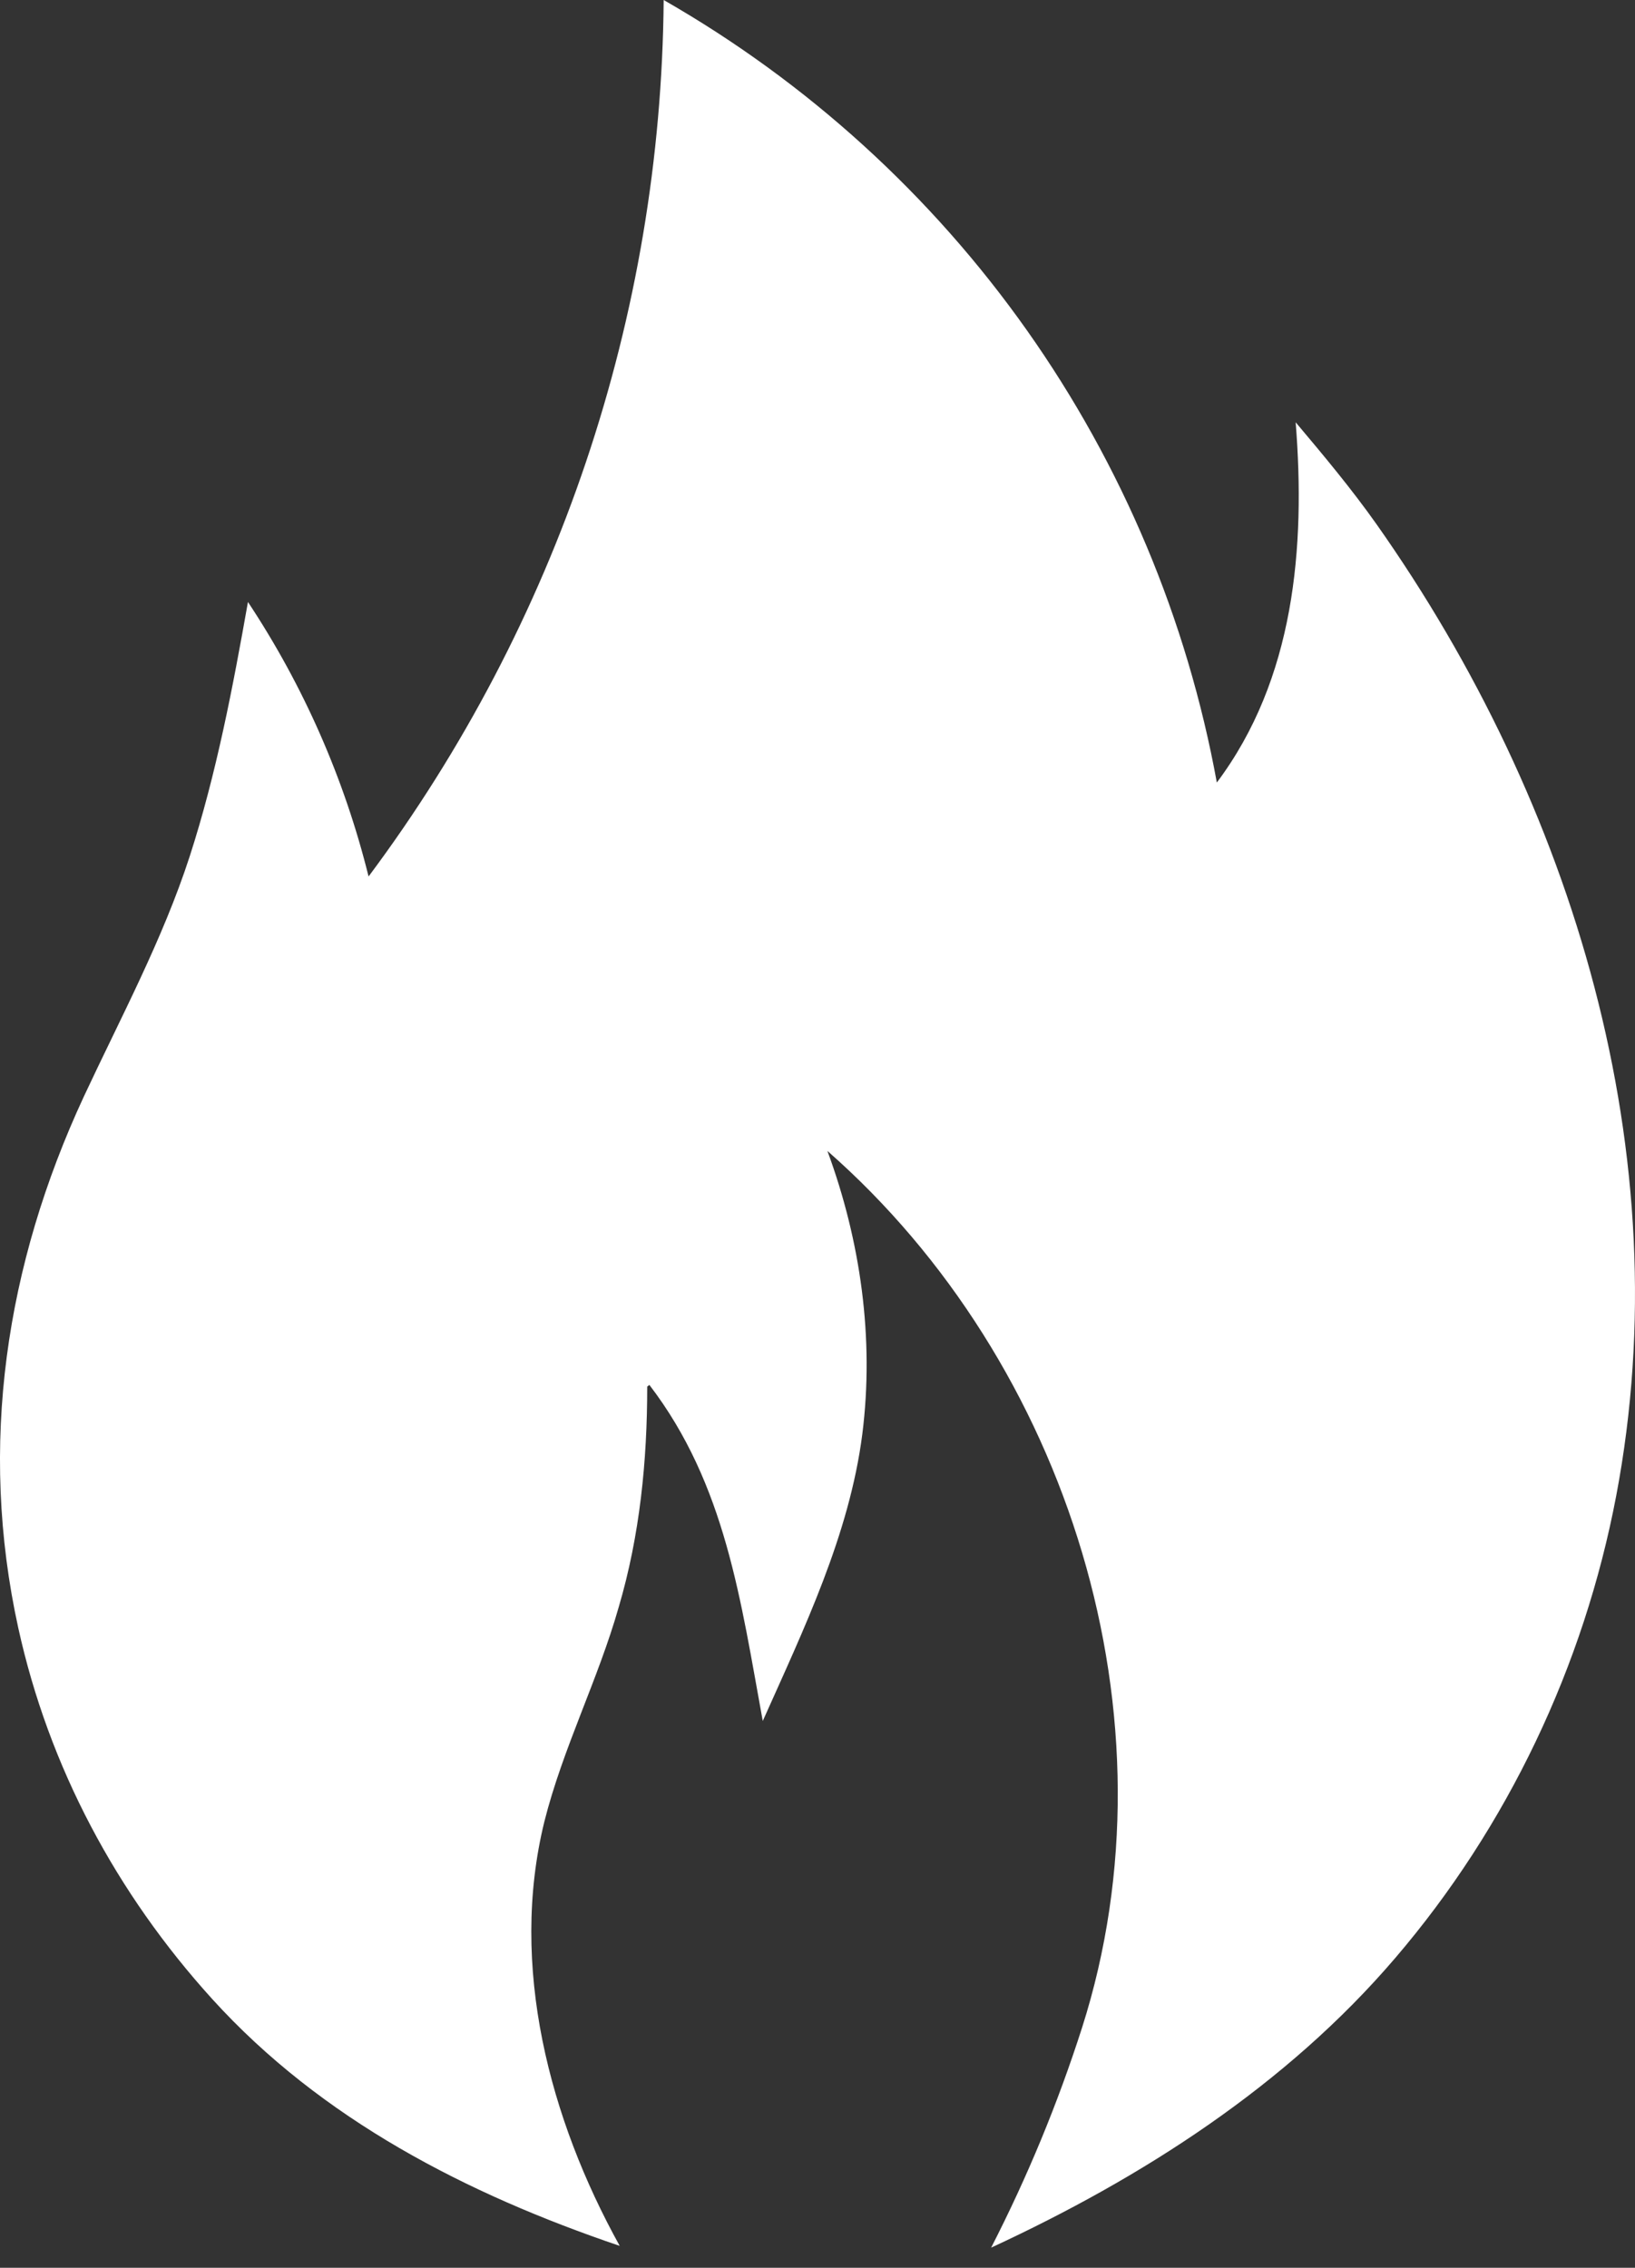 <?xml version="1.0" encoding="UTF-8"?> <svg xmlns="http://www.w3.org/2000/svg" width="75" height="104" viewBox="0 0 75 104" fill="none"><rect x="0" y="0" width="75" height="104" fill="#333333" stroke="none"/> <path d="M29.788 63.512L29.689 63.591C29.689 66.99 29.353 70.409 28.385 73.689C27.438 77.027 25.816 80.171 24.968 83.55C23.348 90.151 25.205 97.184 28.427 102.996C21.431 100.624 14.751 97.204 9.732 91.672C5.343 86.831 2.242 81.041 0.839 74.66C-1.001 66.281 0.266 57.998 3.843 50.294C5.542 46.655 7.459 43.098 8.704 39.266C9.93 35.472 10.681 31.52 11.374 27.607C13.925 31.456 15.796 35.714 16.907 40.195C25.581 28.578 30.323 14.497 30.444 0C37.032 3.773 42.716 8.94 47.099 15.138C51.481 21.337 54.457 28.419 55.818 35.887C59.377 31.144 59.891 25.117 59.434 19.366C60.719 20.89 62.005 22.43 63.15 24.05C72.163 36.836 77.103 52.981 74.139 68.593C72.657 76.399 69.157 83.77 64.001 89.795C59.002 95.644 52.382 99.876 45.465 103.077C47.127 99.836 48.521 96.465 49.633 92.996C54.158 78.827 49.02 62.486 37.954 52.781C39.477 56.912 40.11 61.378 39.556 65.765C38.963 70.389 36.869 74.715 34.989 78.924C33.977 73.411 33.286 68.077 29.788 63.512Z" fill="white"></path> </svg> 